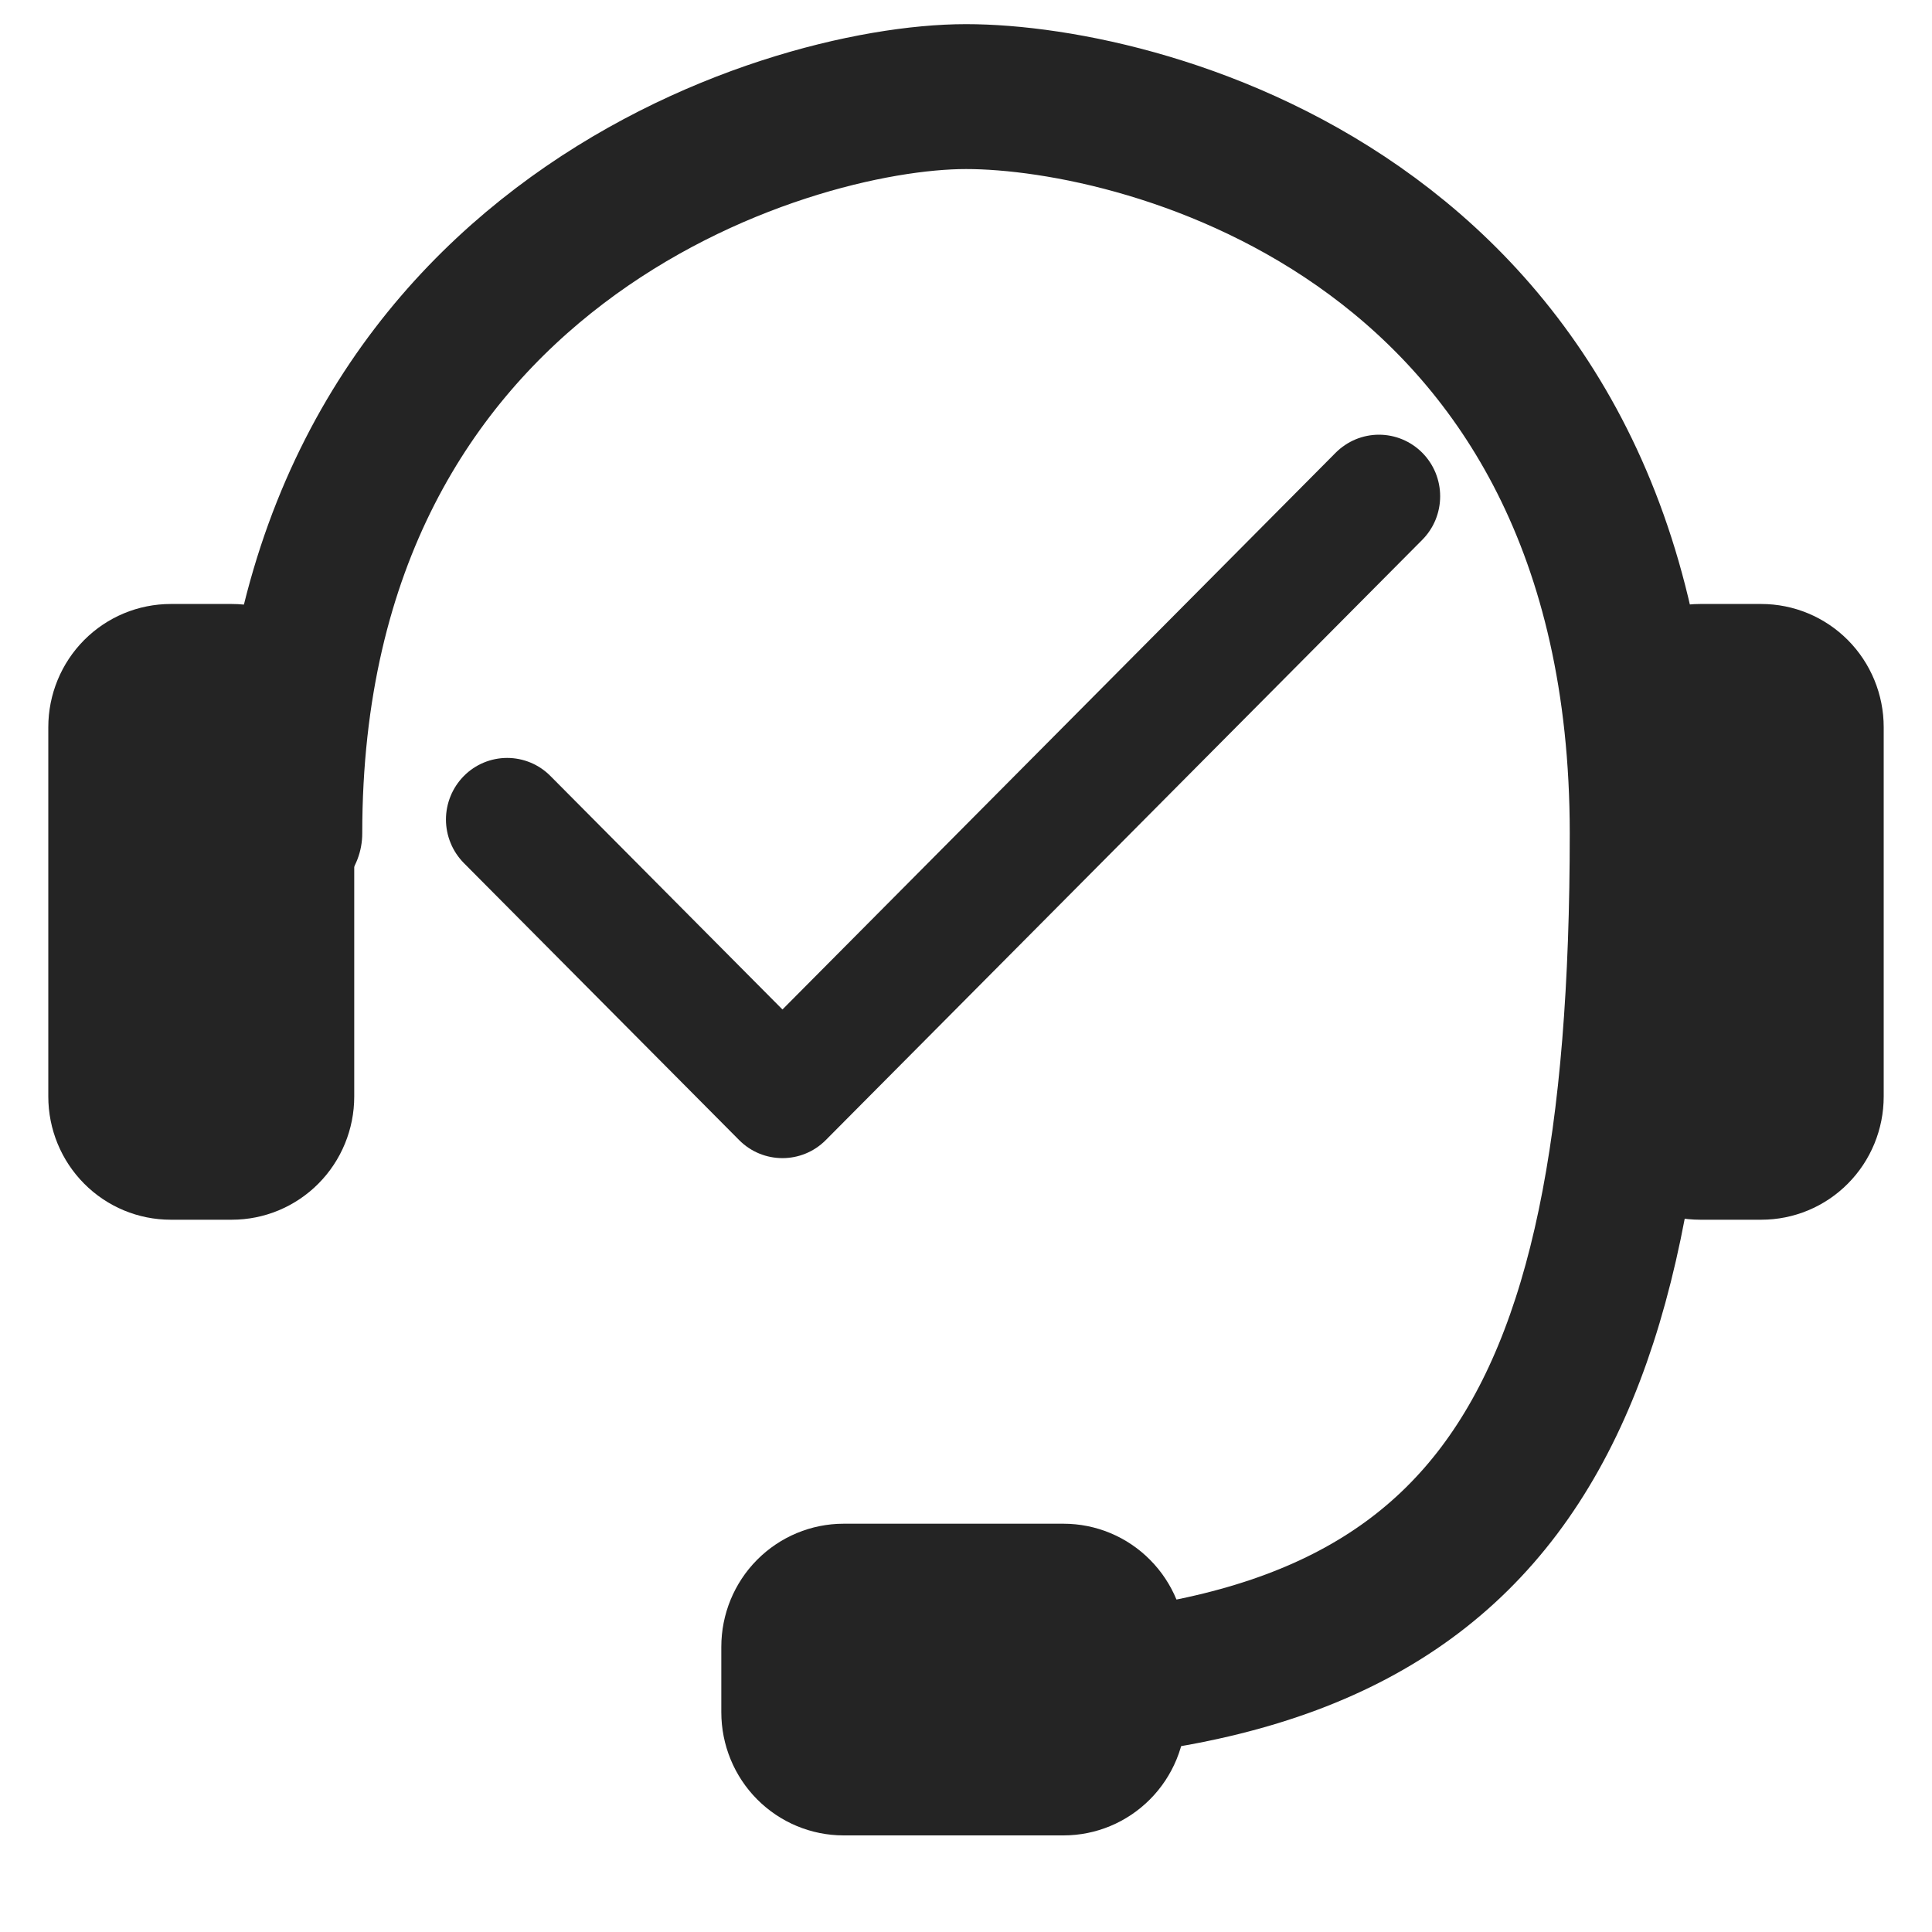 <svg width="40" height="40" viewBox="0 0 40 40" fill="none" xmlns="http://www.w3.org/2000/svg">
<path d="M6 17.254C6 5.155 16.231 2 20 2C23.77 2 34 4.63 34 17.254C34 29.877 30.769 35 20 35" stroke="#242424" stroke-width="3" stroke-linecap="round"/>
<path d="M4.8 12.505H3.534C2.862 12.505 2.217 12.774 1.742 13.252C1.267 13.73 1 14.379 1 15.055L1 22.703C1 23.38 1.267 24.028 1.742 24.506C2.217 24.985 2.862 25.253 3.534 25.253H4.8C5.472 25.253 6.116 24.985 6.592 24.506C7.067 24.028 7.334 23.38 7.334 22.703V15.055C7.334 14.379 7.067 13.73 6.592 13.252C6.116 12.774 5.472 12.505 4.8 12.505ZM36.466 12.505H35.2C34.528 12.505 33.884 12.774 33.408 13.252C32.933 13.73 32.666 14.379 32.666 15.055V22.703C32.666 23.38 32.933 24.028 33.408 24.506C33.884 24.985 34.528 25.253 35.2 25.253H36.466C37.138 25.253 37.783 24.985 38.258 24.506C38.733 24.028 39 23.38 39 22.703V15.055C39 14.379 38.733 13.73 38.258 13.252C37.783 12.774 37.138 12.505 36.466 12.505ZM14.934 34.096V35.45C14.934 36.126 15.2 36.775 15.675 37.253C16.15 37.731 16.794 38 17.466 38H22.019C22.691 38 23.335 37.731 23.81 37.253C24.285 36.775 24.552 36.127 24.552 35.45V34.096C24.552 33.42 24.285 32.772 23.81 32.294C23.335 31.815 22.691 31.547 22.019 31.547H17.466C16.794 31.547 16.15 31.816 15.675 32.294C15.2 32.772 14.934 33.42 14.934 34.096ZM11.396 16.066C11.278 15.947 11.139 15.853 10.985 15.789C10.831 15.725 10.666 15.692 10.5 15.692C10.334 15.692 10.169 15.725 10.015 15.789C9.861 15.853 9.722 15.947 9.604 16.066C9.487 16.184 9.393 16.325 9.33 16.479C9.266 16.634 9.233 16.8 9.233 16.967C9.233 17.135 9.266 17.3 9.33 17.455C9.393 17.61 9.487 17.75 9.604 17.869L11.396 16.066ZM16.2 22.703L15.304 23.605C15.799 24.102 16.601 24.102 17.096 23.605L16.2 22.703ZM29.446 11.177C29.564 11.058 29.657 10.918 29.721 10.763C29.784 10.608 29.817 10.442 29.817 10.275C29.817 10.107 29.784 9.942 29.721 9.787C29.657 9.632 29.564 9.492 29.446 9.373C29.328 9.255 29.189 9.161 29.035 9.097C28.881 9.033 28.716 9 28.55 9C28.384 9 28.219 9.033 28.065 9.097C27.912 9.161 27.772 9.255 27.654 9.373L29.446 11.177ZM9.604 17.869L15.304 23.605L17.096 21.802L11.396 16.066L9.604 17.869ZM17.096 23.605L29.446 11.177L27.654 9.373L15.304 21.802L17.096 23.605Z" fill="#242424"/>
</svg>
